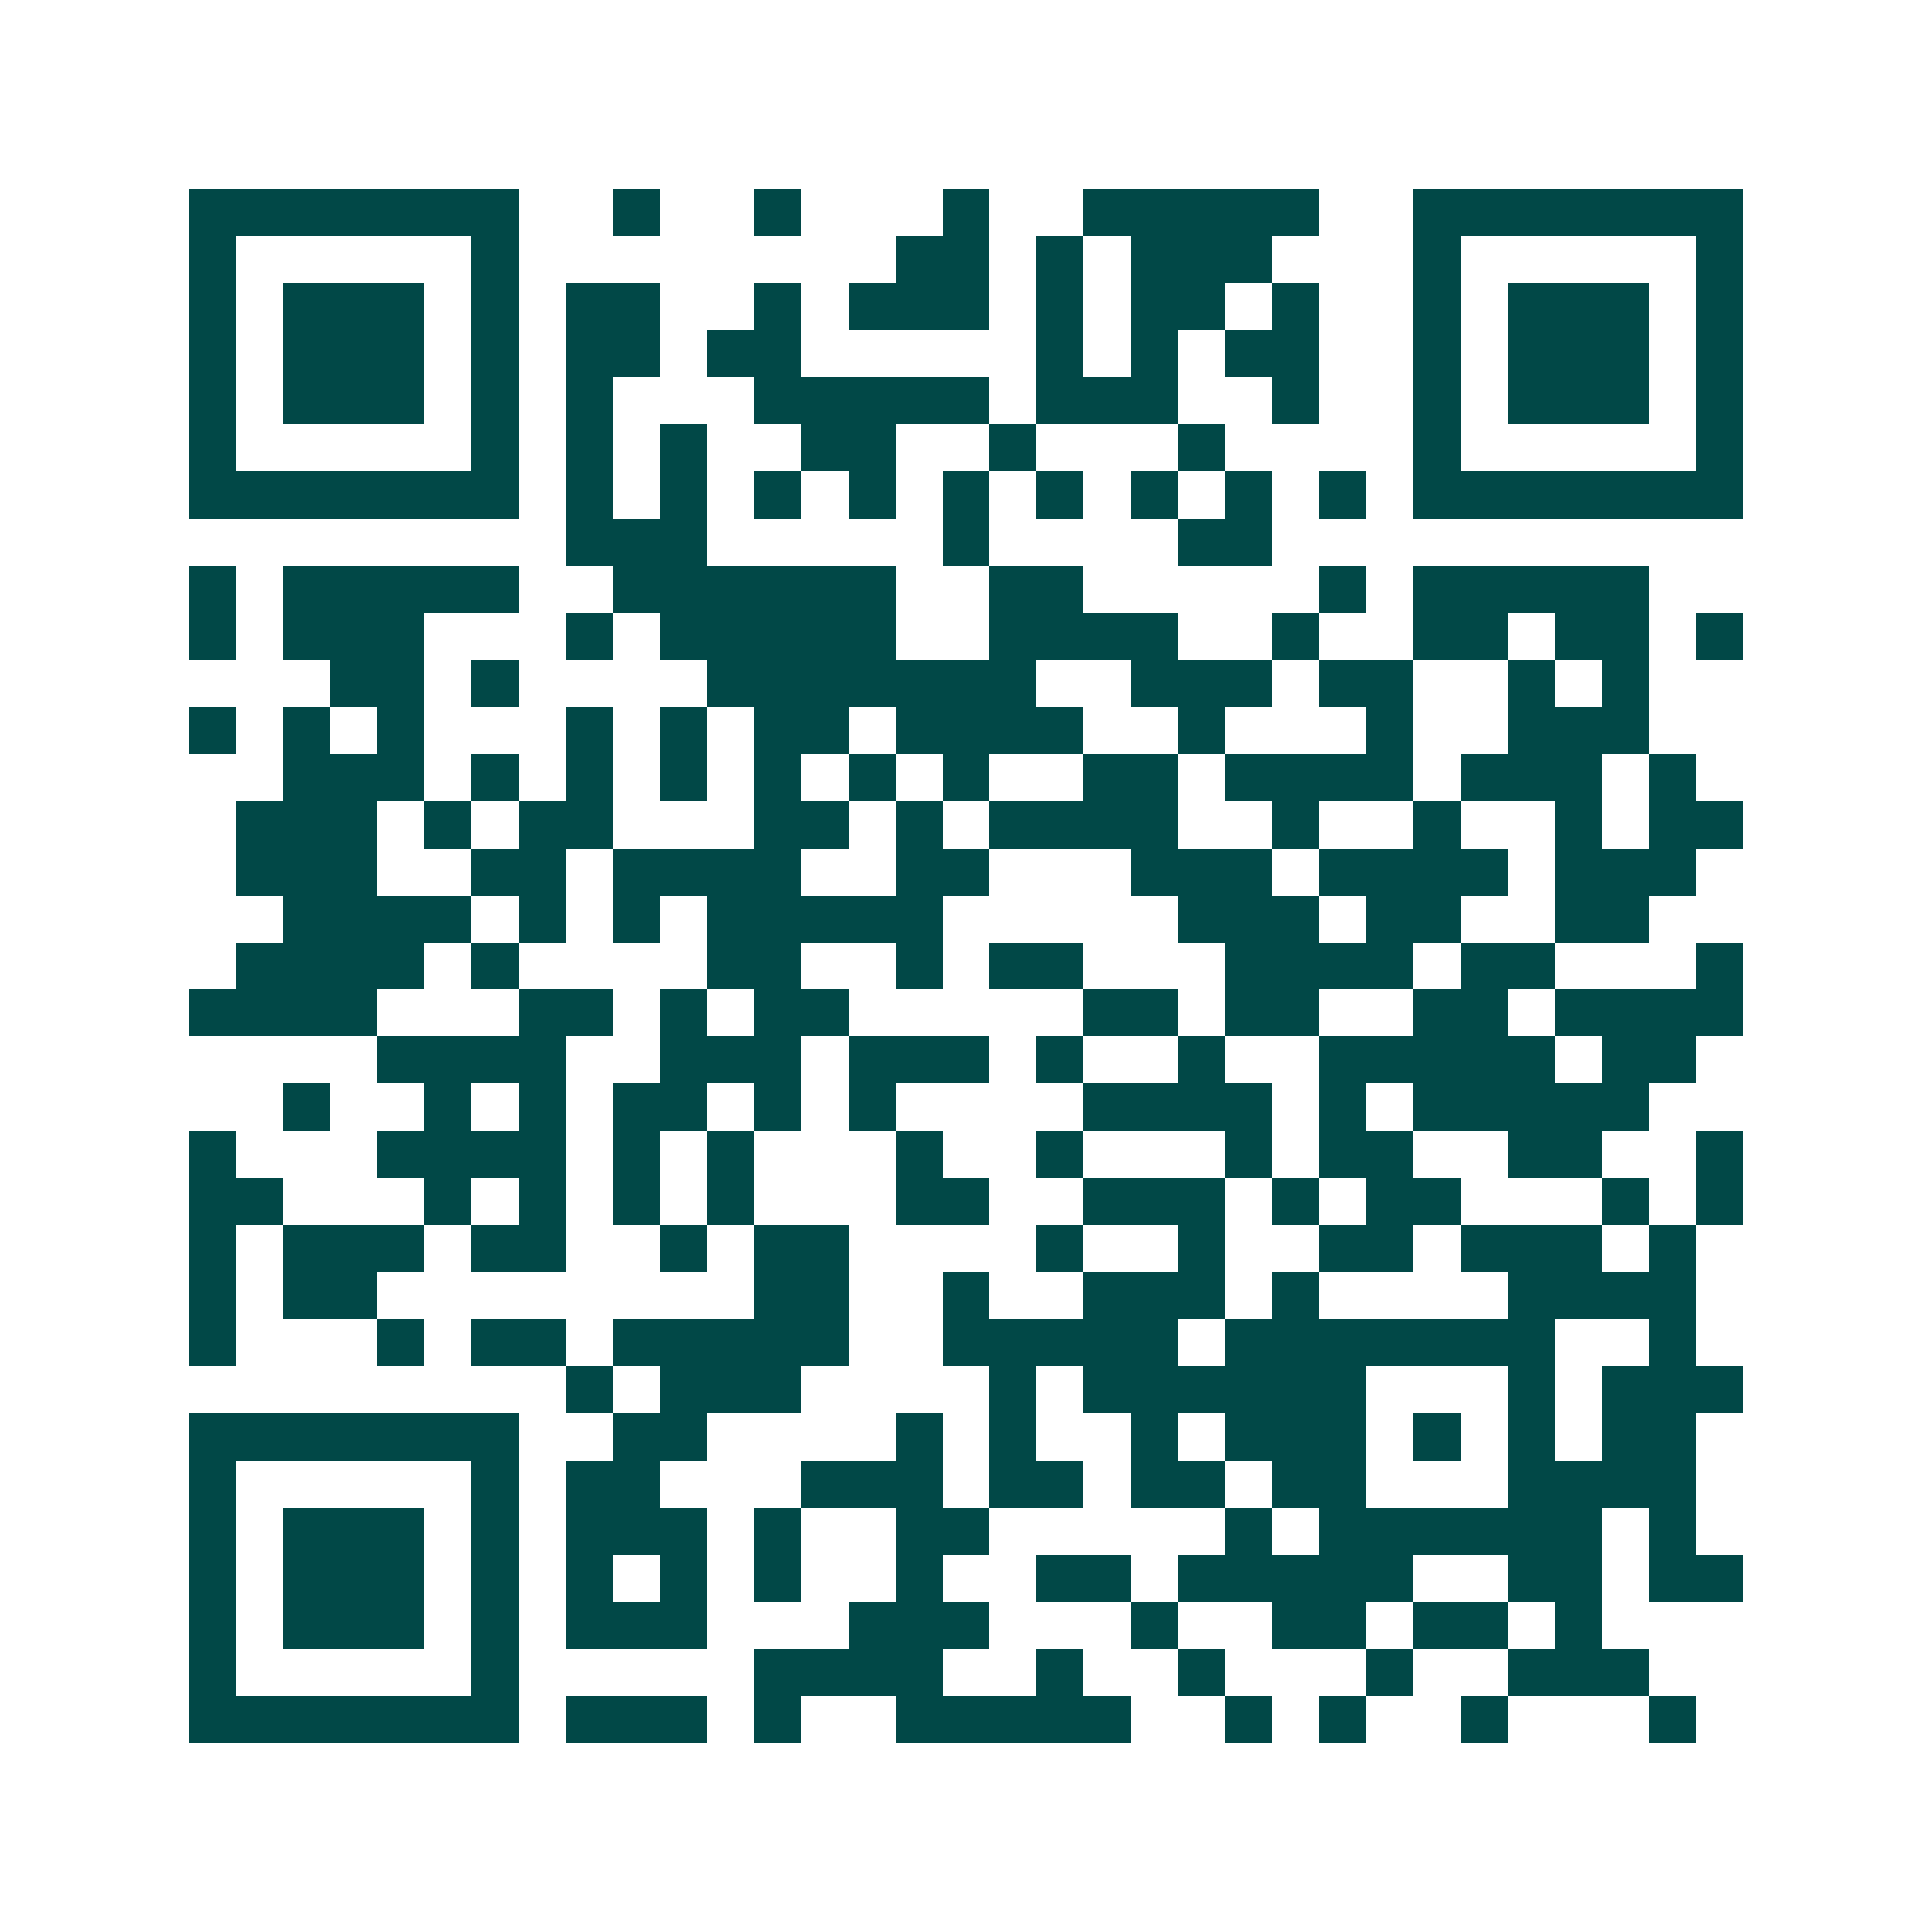 <svg xmlns="http://www.w3.org/2000/svg" width="200" height="200" viewBox="0 0 41 41" shape-rendering="crispEdges"><path fill="#ffffff" d="M0 0h41v41H0z"/><path stroke="#014847" d="M4 4.5h7m2 0h1m2 0h1m3 0h1m2 0h5m2 0h7M4 5.5h1m5 0h1m8 0h2m1 0h1m1 0h3m3 0h1m5 0h1M4 6.5h1m1 0h3m1 0h1m1 0h2m2 0h1m1 0h3m1 0h1m1 0h2m1 0h1m2 0h1m1 0h3m1 0h1M4 7.5h1m1 0h3m1 0h1m1 0h2m1 0h2m5 0h1m1 0h1m1 0h2m2 0h1m1 0h3m1 0h1M4 8.5h1m1 0h3m1 0h1m1 0h1m3 0h5m1 0h3m2 0h1m2 0h1m1 0h3m1 0h1M4 9.5h1m5 0h1m1 0h1m1 0h1m2 0h2m2 0h1m3 0h1m4 0h1m5 0h1M4 10.5h7m1 0h1m1 0h1m1 0h1m1 0h1m1 0h1m1 0h1m1 0h1m1 0h1m1 0h1m1 0h7M12 11.5h3m5 0h1m4 0h2M4 12.5h1m1 0h5m2 0h6m2 0h2m5 0h1m1 0h5M4 13.5h1m1 0h3m3 0h1m1 0h5m2 0h4m2 0h1m2 0h2m1 0h2m1 0h1M7 14.5h2m1 0h1m4 0h7m2 0h3m1 0h2m2 0h1m1 0h1M4 15.5h1m1 0h1m1 0h1m3 0h1m1 0h1m1 0h2m1 0h4m2 0h1m3 0h1m2 0h3M6 16.5h3m1 0h1m1 0h1m1 0h1m1 0h1m1 0h1m1 0h1m2 0h2m1 0h4m1 0h3m1 0h1M5 17.5h3m1 0h1m1 0h2m3 0h2m1 0h1m1 0h4m2 0h1m2 0h1m2 0h1m1 0h2M5 18.5h3m2 0h2m1 0h4m2 0h2m3 0h3m1 0h4m1 0h3M6 19.5h4m1 0h1m1 0h1m1 0h5m5 0h3m1 0h2m2 0h2M5 20.5h4m1 0h1m4 0h2m2 0h1m1 0h2m3 0h4m1 0h2m3 0h1M4 21.5h4m3 0h2m1 0h1m1 0h2m5 0h2m1 0h2m2 0h2m1 0h4M8 22.5h4m2 0h3m1 0h3m1 0h1m2 0h1m2 0h5m1 0h2M6 23.5h1m2 0h1m1 0h1m1 0h2m1 0h1m1 0h1m4 0h4m1 0h1m1 0h5M4 24.5h1m3 0h4m1 0h1m1 0h1m3 0h1m2 0h1m3 0h1m1 0h2m2 0h2m2 0h1M4 25.5h2m3 0h1m1 0h1m1 0h1m1 0h1m3 0h2m2 0h3m1 0h1m1 0h2m3 0h1m1 0h1M4 26.5h1m1 0h3m1 0h2m2 0h1m1 0h2m4 0h1m2 0h1m2 0h2m1 0h3m1 0h1M4 27.5h1m1 0h2m8 0h2m2 0h1m2 0h3m1 0h1m4 0h4M4 28.5h1m3 0h1m1 0h2m1 0h5m2 0h5m1 0h7m2 0h1M12 29.5h1m1 0h3m4 0h1m1 0h6m3 0h1m1 0h3M4 30.5h7m2 0h2m4 0h1m1 0h1m2 0h1m1 0h3m1 0h1m1 0h1m1 0h2M4 31.5h1m5 0h1m1 0h2m3 0h3m1 0h2m1 0h2m1 0h2m3 0h4M4 32.5h1m1 0h3m1 0h1m1 0h3m1 0h1m2 0h2m5 0h1m1 0h6m1 0h1M4 33.5h1m1 0h3m1 0h1m1 0h1m1 0h1m1 0h1m2 0h1m2 0h2m1 0h5m2 0h2m1 0h2M4 34.5h1m1 0h3m1 0h1m1 0h3m3 0h3m3 0h1m2 0h2m1 0h2m1 0h1M4 35.5h1m5 0h1m5 0h4m2 0h1m2 0h1m3 0h1m2 0h3M4 36.5h7m1 0h3m1 0h1m2 0h5m2 0h1m1 0h1m2 0h1m3 0h1"/></svg>
